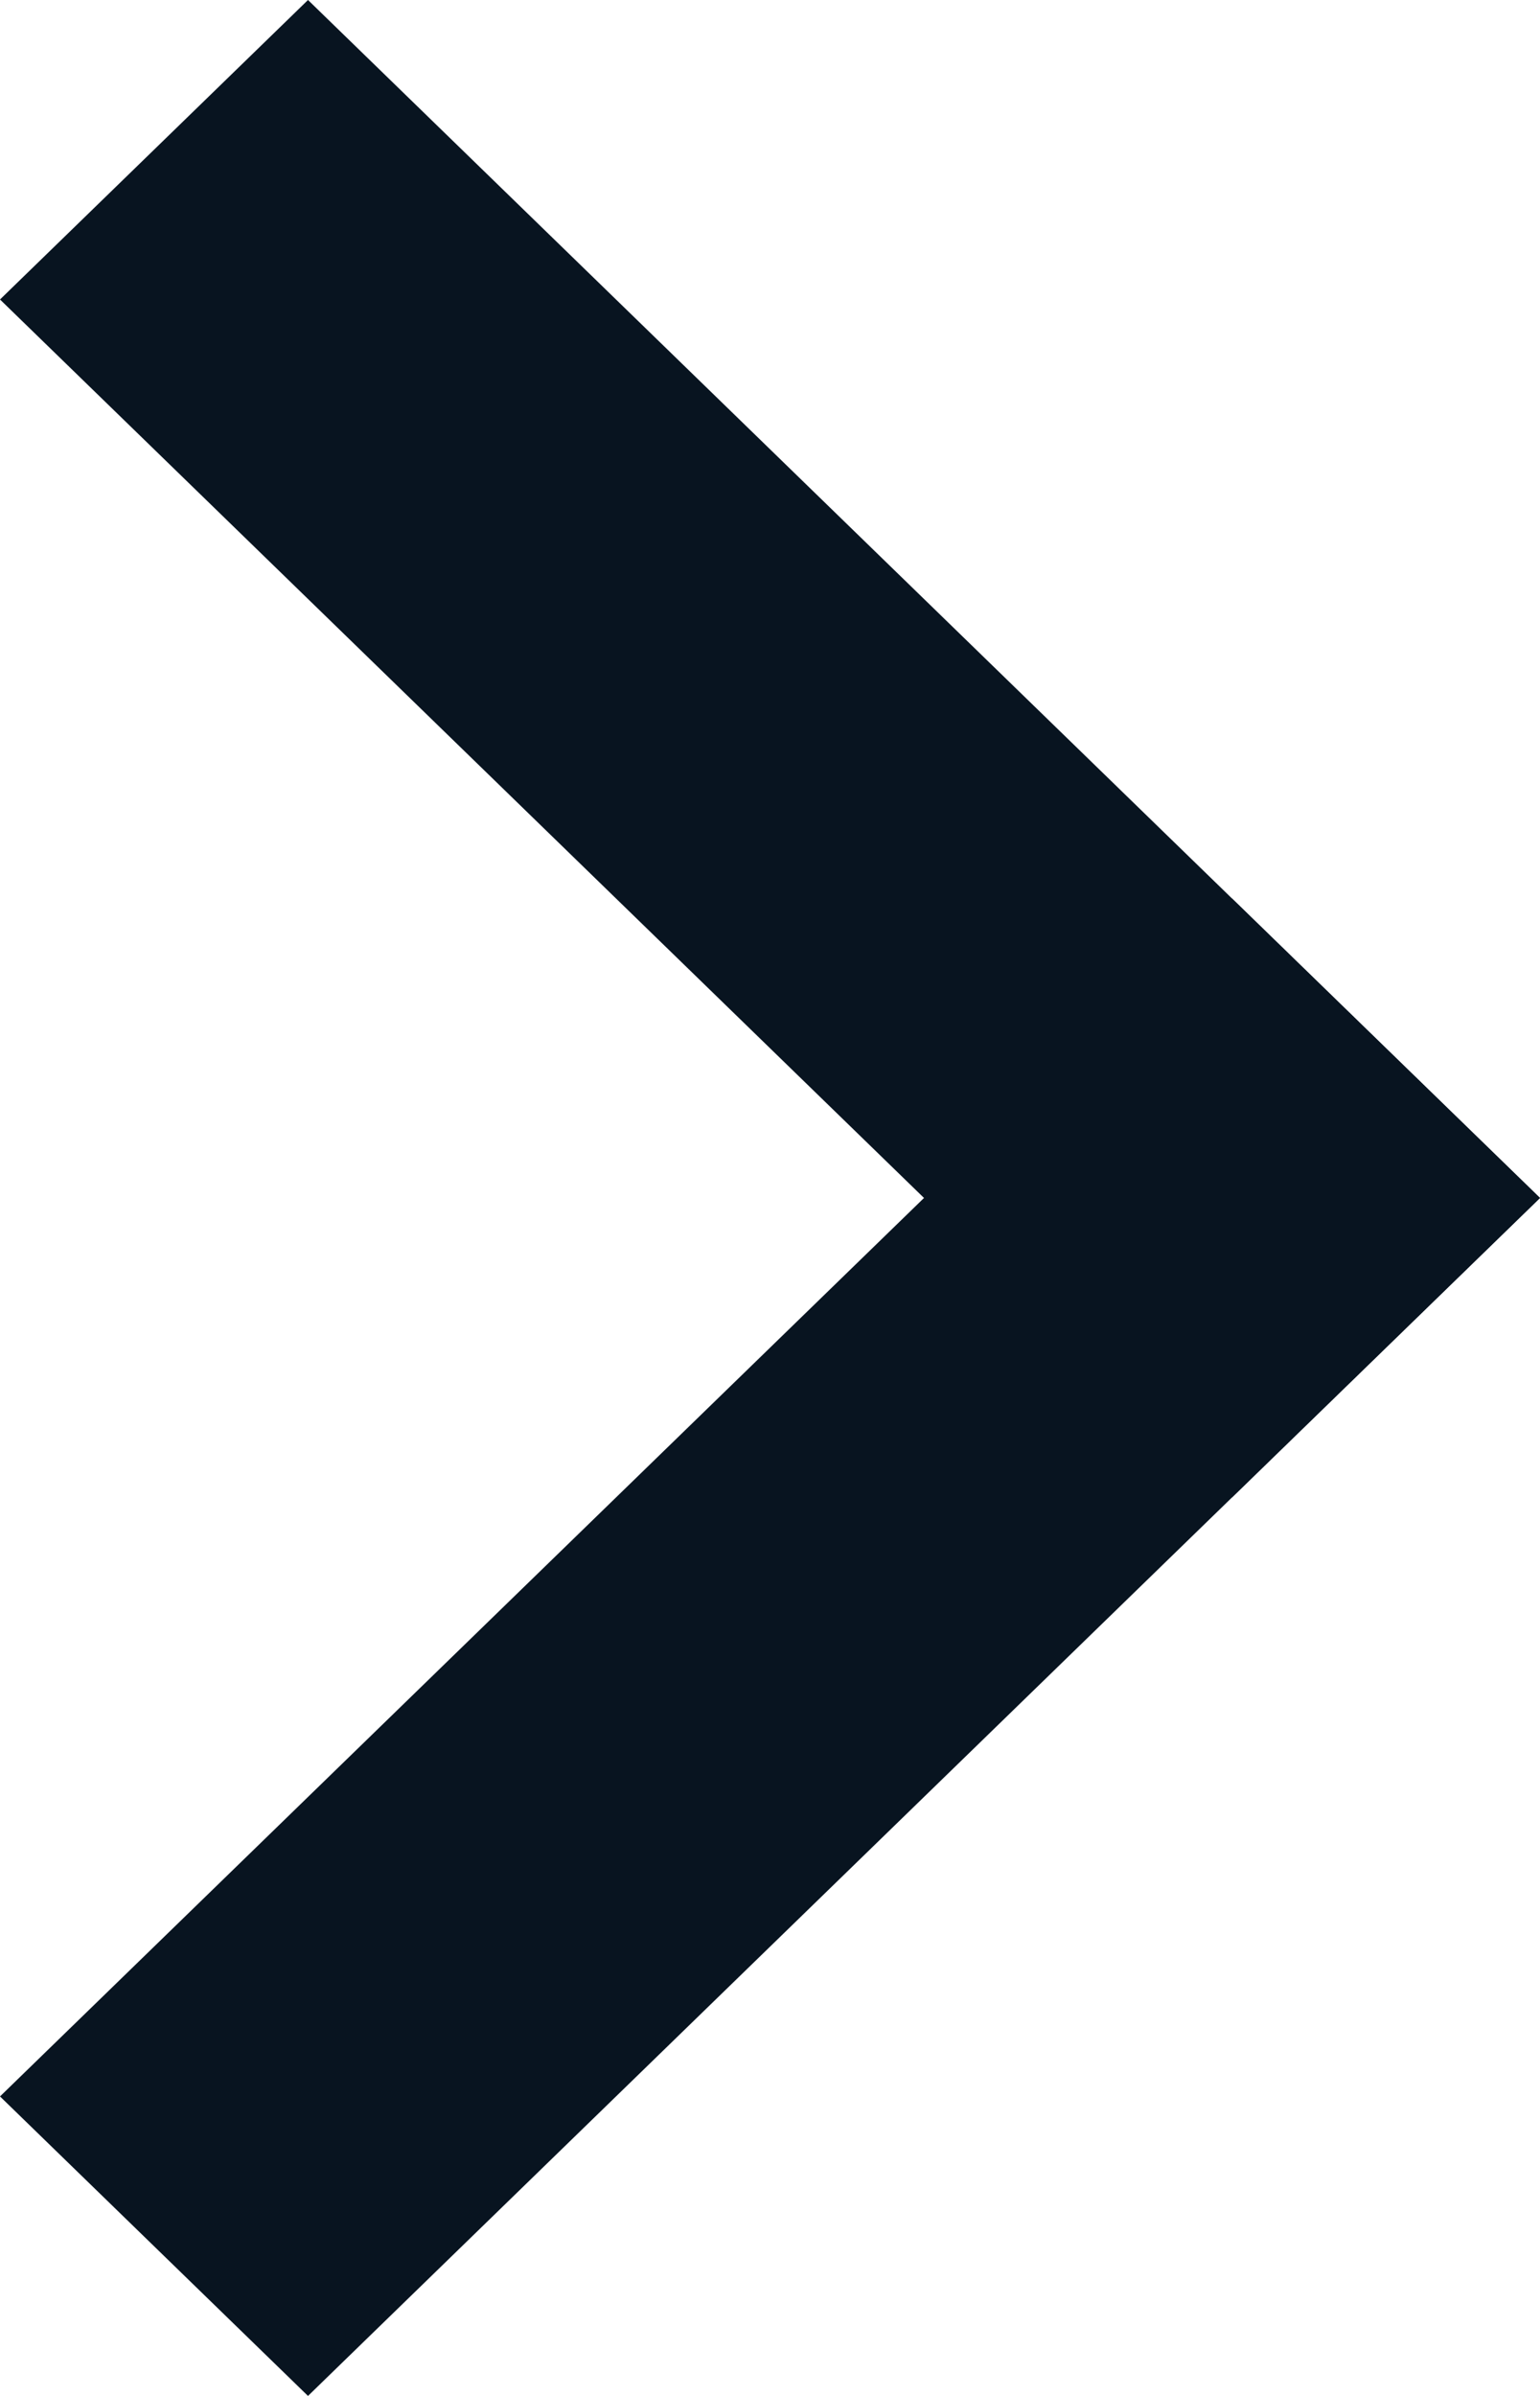 <svg width="9" height="14" viewBox="0 0 9 14" fill="none" xmlns="http://www.w3.org/2000/svg">
<path d="M8.58308e-07 1.75L1.8 0L9 7L7.2 8.75L8.58308e-07 1.75Z" fill="#081420"/>
<path d="M7.2 5.25L9 7L1.8 14L0 12.25L7.2 5.25Z" fill="#081420"/>
</svg>
